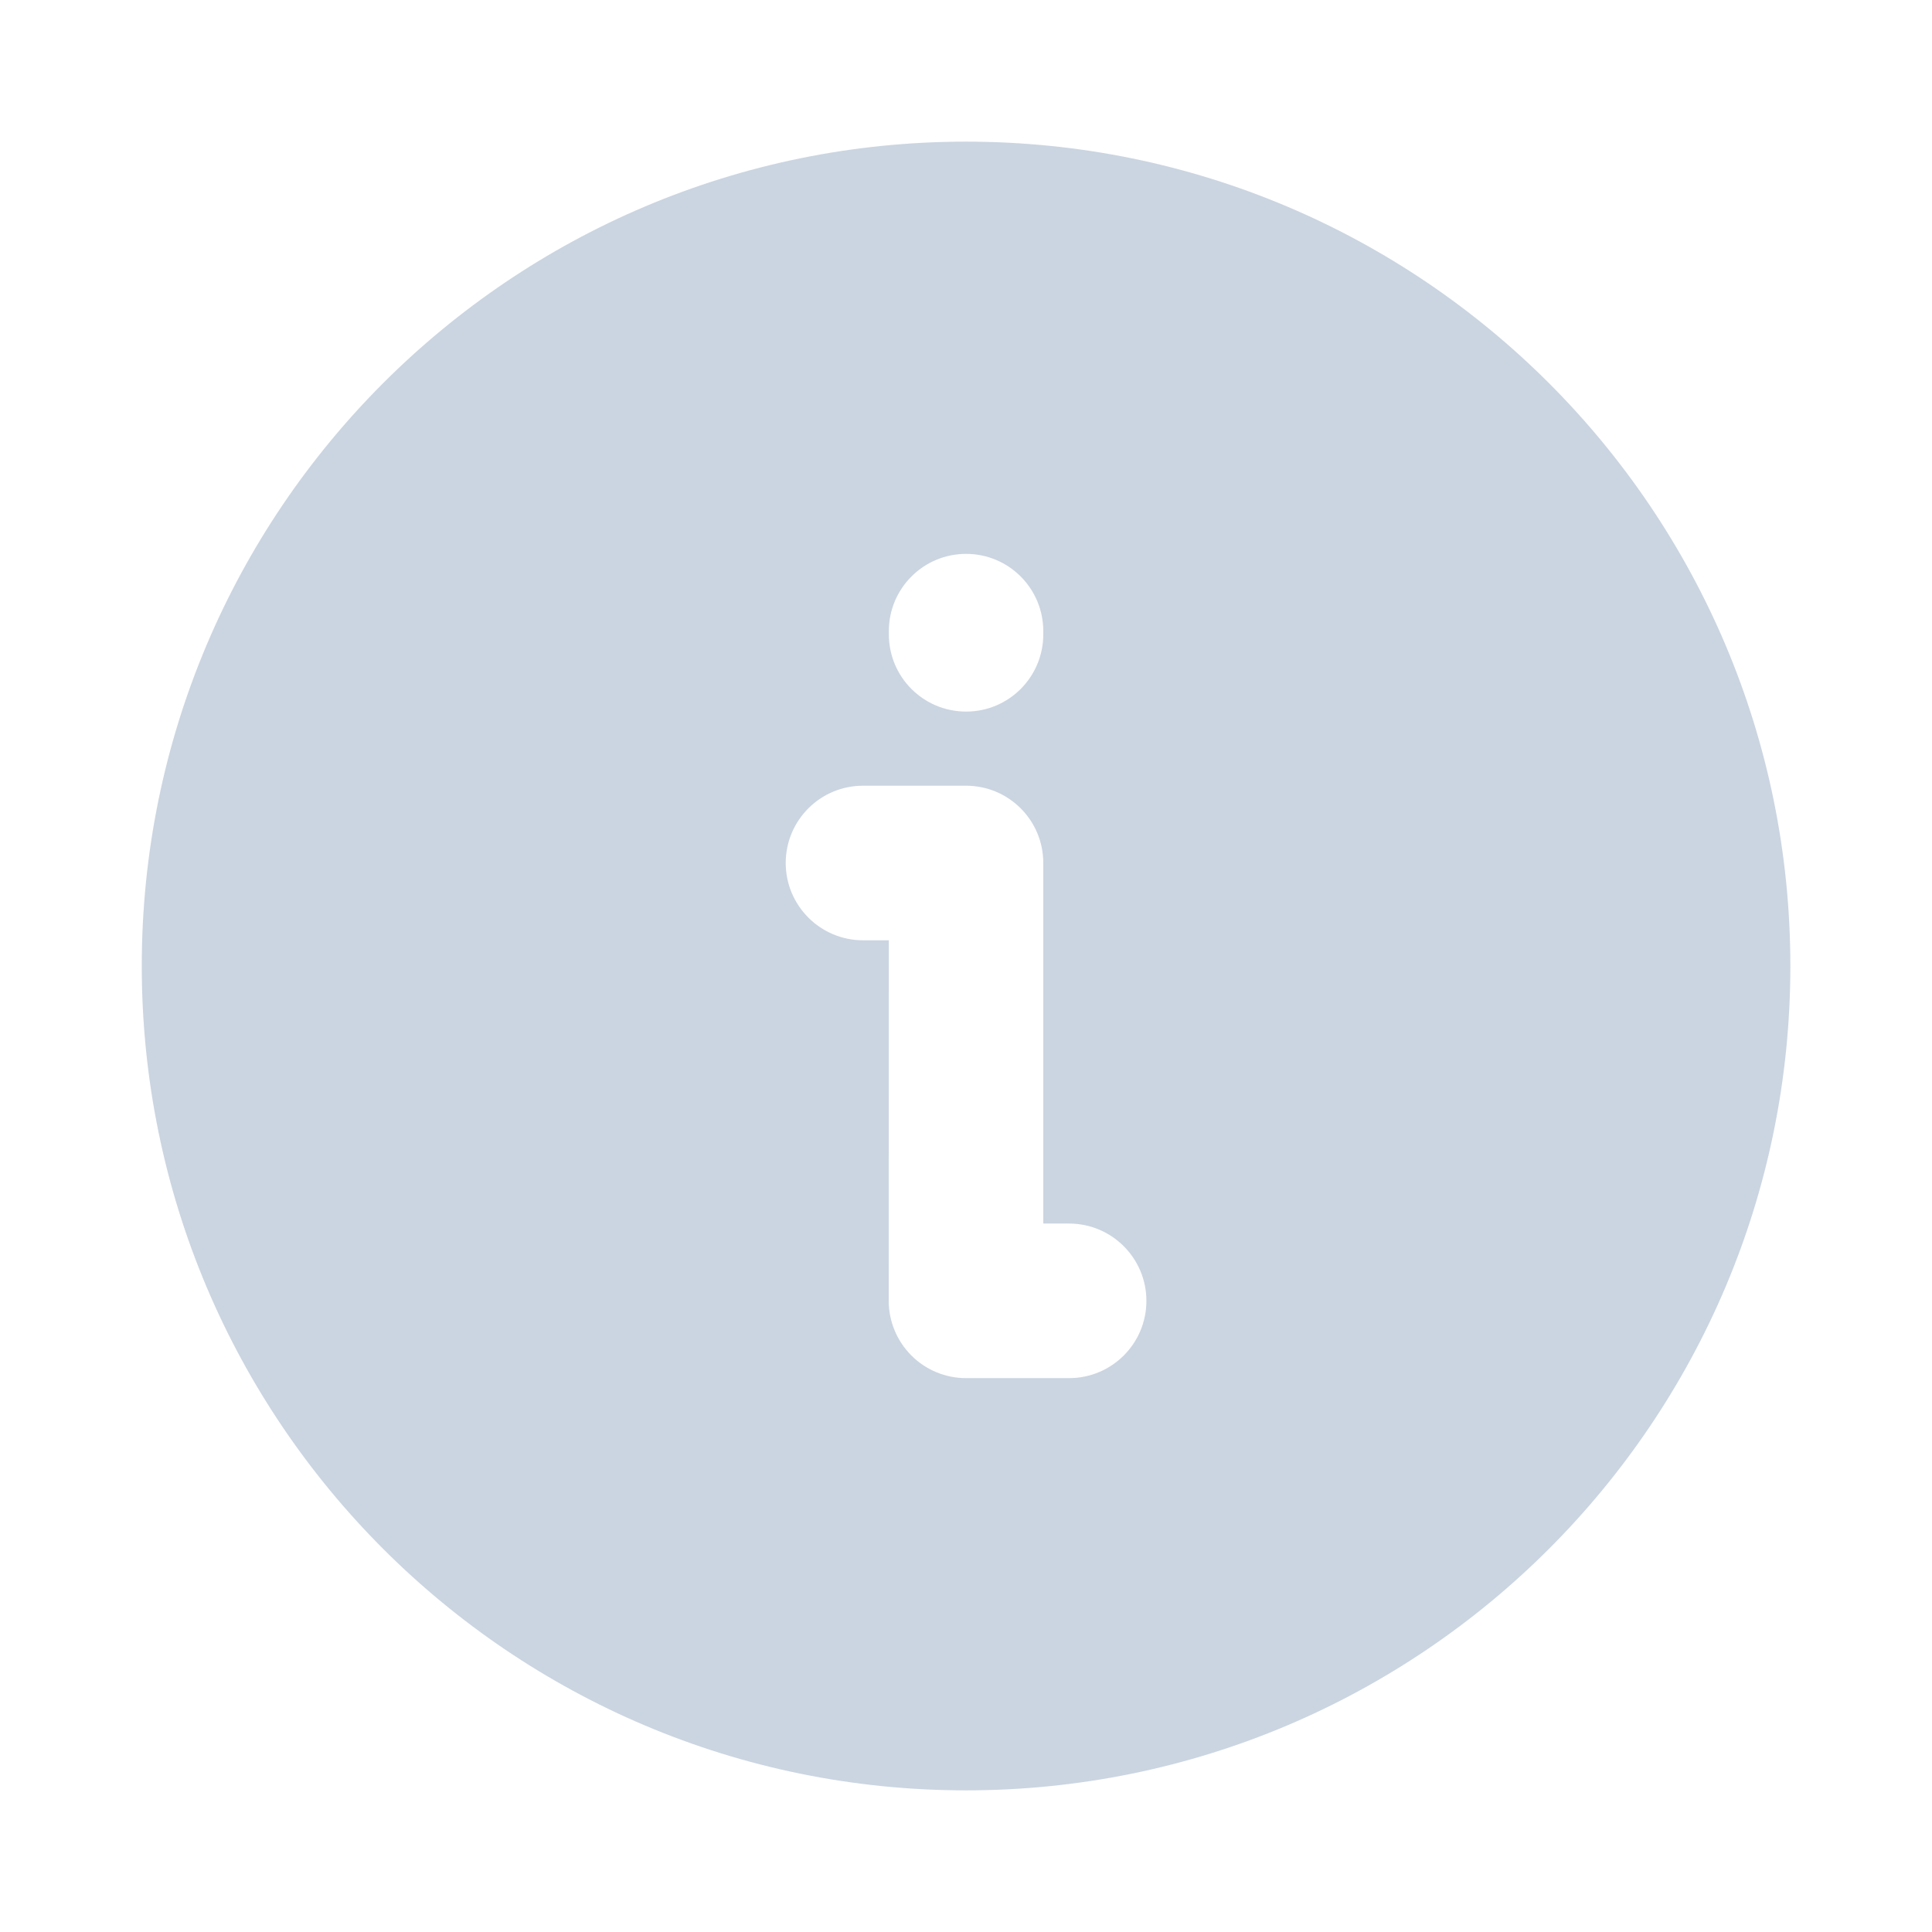 <svg width="16" height="16" viewBox="0 0 16 16" fill="none" xmlns="http://www.w3.org/2000/svg">
<path fill-rule="evenodd" clip-rule="evenodd" d="M8 14.827C11.771 14.827 14.827 11.77 14.827 8C14.827 4.23 11.771 1.173 8 1.173C4.23 1.173 1.174 4.23 1.174 8C1.174 11.77 4.23 14.827 8 14.827ZM8 11.413H8.854C9.207 11.413 9.494 11.127 9.494 10.773C9.494 10.42 9.207 10.133 8.854 10.133H8.64V7.147C8.64 6.793 8.354 6.507 8 6.507H7.147C6.794 6.507 6.507 6.793 6.507 7.147C6.507 7.5 6.794 7.787 7.147 7.787H7.361L7.36 10.773C7.36 10.943 7.428 11.106 7.548 11.226C7.668 11.346 7.831 11.413 8 11.413ZM8.001 5.893C8.354 5.893 8.64 5.607 8.64 5.253V5.227C8.64 4.873 8.354 4.587 8.001 4.587C7.647 4.587 7.361 4.873 7.361 5.227V5.253C7.361 5.607 7.647 5.893 8.001 5.893Z" fill="#CBD5E1"/>
</svg>
